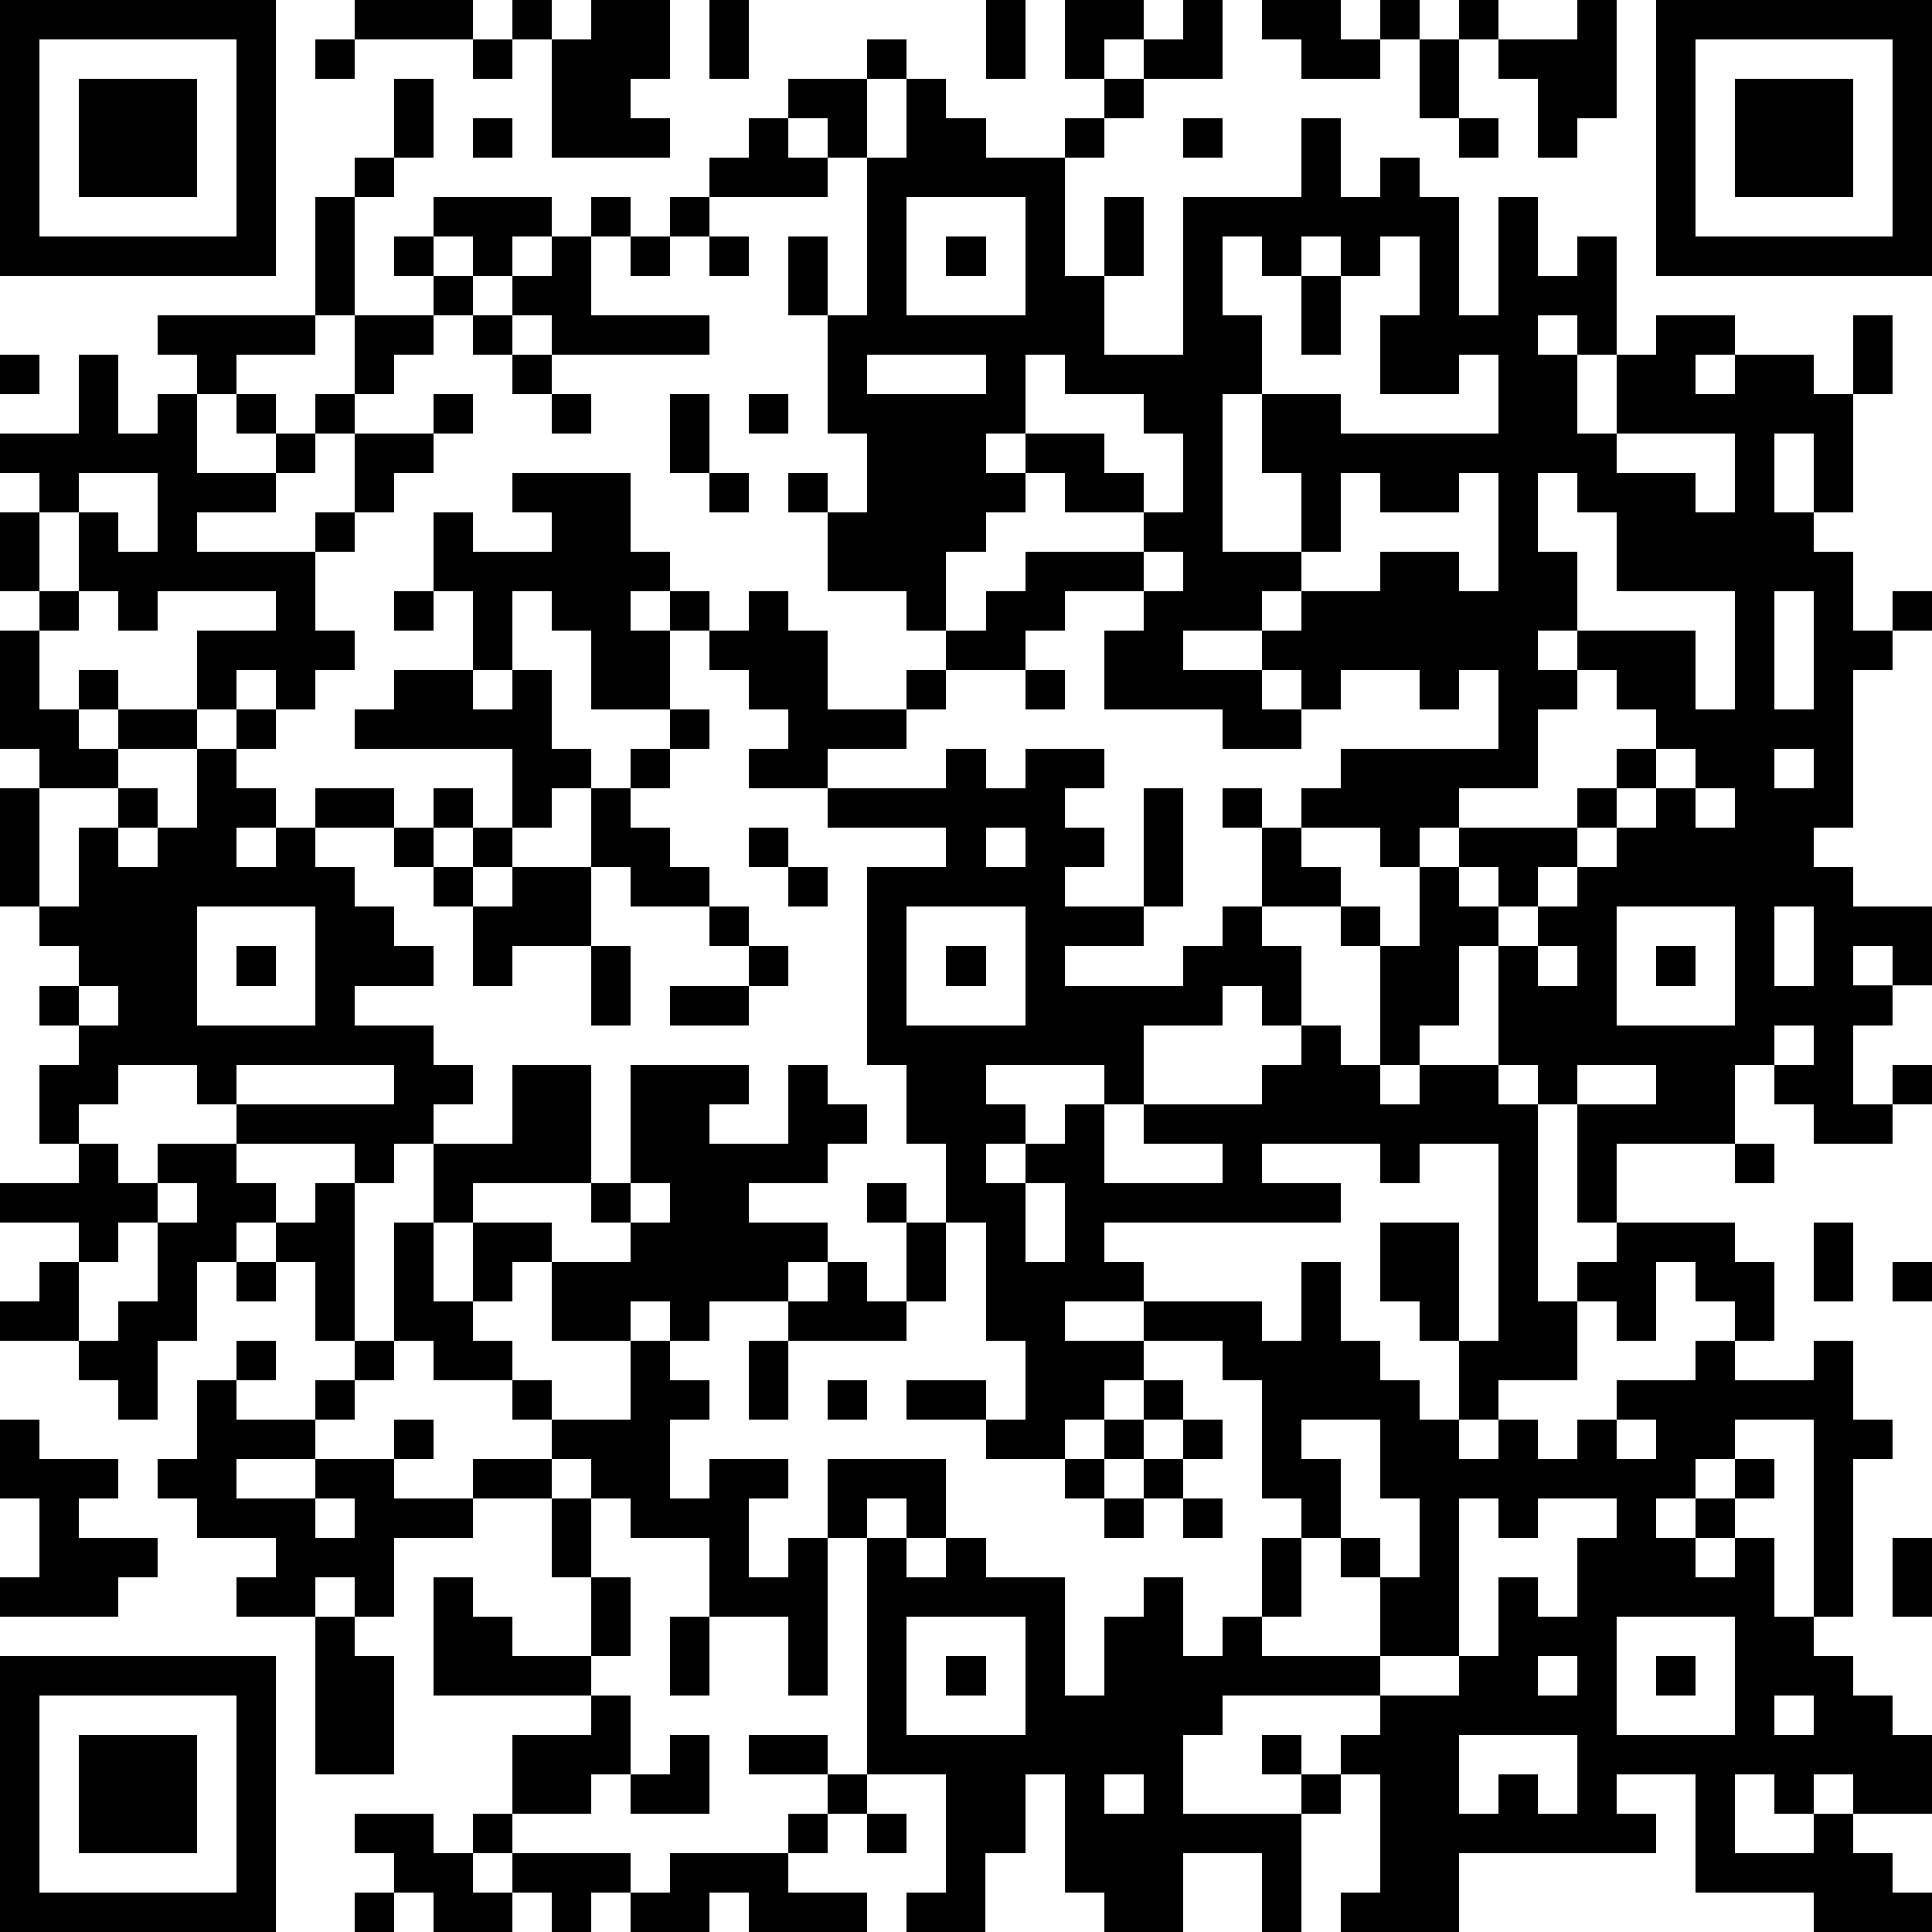 <?xml version="1.0" standalone="yes"?><svg version="1.1" xmlns="http://www.w3.org/2000/svg" xmlns:xlink="http://www.w3.org/1999/xlink" xmlns:ev="http://www.w3.org/2001/xml-events" width="196" height="196" shape-rendering="crispEdges"><path d="M0 0h7v7h-7zM9 0h3v1h-3zM13 0h1v1h-1zM15 0h2v2h-1v1h1v1h-3v-3h1zM18 0h1v2h-1zM25 0h1v2h-1zM27 0h2v1h-1v1h-1zM30 0h1v2h-2v-1h1zM32 0h2v1h1v-1h1v1h-1v1h-2v-1h-1zM37 0h1v1h-1zM40 0h1v3h-1v1h-1v-2h-1v-1h2zM42 0h7v7h-7zM1 1v5h5v-5zM8 1h1v1h-1zM12 1h1v1h-1zM22 1h1v1h-1zM36 1h1v2h-1zM43 1v5h5v-5zM2 2h3v3h-3zM10 2h1v2h-1zM20 2h2v2h-1v-1h-1zM23 2h1v1h1v1h2v-1h1v-1h1v1h-1v1h-1v3h1v-2h1v2h-1v2h2v-4h3v-2h1v2h1v-1h1v1h1v3h1v-3h1v2h1v-1h1v3h-1v-1h-1v1h1v2h1v-2h1v-1h2v1h-1v1h1v-1h2v1h1v-2h1v2h-1v3h-1v-2h-1v2h1v1h1v2h1v-1h1v1h-1v1h-1v4h-1v1h1v1h2v2h-1v-1h-1v1h1v1h-1v2h1v-1h1v1h-1v1h-2v-1h-1v-1h-1v2h-3v2h-1v-3h-1v-1h-1v-3h-1v2h-1v1h-1v-3h-1v-1h-2v-2h-1v-1h1v1h1v-1h1v-1h4v-2h-1v1h-1v-1h-2v1h-1v-1h-1v-1h-2v1h2v1h1v1h-2v-1h-3v-2h1v-1h-2v1h-1v1h-2v-1h-1v-1h-2v-2h-1v-1h1v1h1v-2h-1v-3h-1v-2h1v2h1v-4h1zM44 2h3v3h-3zM12 3h1v1h-1zM19 3h1v1h1v1h-3v-1h1zM30 3h1v1h-1zM37 3h1v1h-1zM9 4h1v1h-1zM8 5h1v3h-1zM11 5h3v1h-1v1h-1v-1h-1zM15 5h1v1h-1zM17 5h1v1h-1zM23 5v3h3v-3zM10 6h1v1h-1zM14 6h1v2h3v1h-4v-1h-1v-1h1zM16 6h1v1h-1zM18 6h1v1h-1zM24 6h1v1h-1zM31 6v2h1v2h-1v4h2v-2h-1v-2h2v1h4v-2h-1v1h-2v-2h1v-2h-1v1h-1v-1h-1v1h-1v-1zM11 7h1v1h-1zM33 7h1v2h-1zM4 8h4v1h-2v1h-1v-1h-1zM9 8h2v1h-1v1h-1zM12 8h1v1h-1zM0 9h1v1h-1zM2 9h1v2h1v-1h1v2h2v-1h-1v-1h1v1h1v-1h1v1h-1v1h-1v1h-2v1h3v-1h1v-2h2v-1h1v1h-1v1h-1v1h-1v1h-1v2h1v1h-1v1h-1v-1h-1v1h-1v-2h2v-1h-3v1h-1v-1h-1v-2h-1v-1h-1v-1h2zM13 9h1v1h-1zM22 9v1h3v-1zM26 9v2h-1v1h1v-1h2v1h1v1h-2v-1h-1v1h-1v1h-1v2h1v-1h1v-1h3v-1h1v-2h-1v-1h-2v-1zM14 10h1v1h-1zM17 10h1v2h-1zM19 10h1v1h-1zM41 11v1h2v1h1v-2zM2 12v1h1v1h1v-2zM13 12h3v2h1v1h-1v1h1v-1h1v1h-1v2h-2v-2h-1v-1h-1v2h-1v-2h-1v-2h1v1h2v-1h-1zM18 12h1v1h-1zM34 12v2h-1v1h-1v1h1v-1h2v-1h2v1h1v-3h-1v1h-2v-1zM39 12v2h1v2h-1v1h1v-1h3v2h1v-3h-3v-2h-1v-1zM0 13h1v2h-1zM29 14v1h1v-1zM1 15h1v1h-1zM10 15h1v1h-1zM19 15h1v1h1v2h2v-1h1v1h-1v1h-2v1h-2v-1h1v-1h-1v-1h-1v-1h1zM45 15v3h1v-3zM0 16h1v2h1v-1h1v1h-1v1h1v-1h2v1h-2v1h-2v-1h-1zM10 17h2v1h1v-1h1v2h1v1h-1v1h-1v-2h-4v-1h1zM26 17h1v1h-1zM40 17v1h-1v2h-2v1h-1v1h-1v-1h-2v1h1v1h1v1h1v-2h1v-1h3v-1h1v-1h1v-1h-1v-1zM6 18h1v1h-1zM17 18h1v1h-1zM5 19h1v1h1v1h-1v1h1v-1h1v-1h2v1h-2v1h1v1h1v1h1v1h-2v1h2v1h1v1h-1v1h-1v1h-1v-1h-3v-1h-1v-1h-2v1h-1v1h-1v-2h1v-1h-1v-1h1v-1h-1v-1h-1v-3h1v3h1v-2h1v-1h1v1h-1v1h1v-1h1zM16 19h1v1h-1zM24 19h1v1h1v-1h2v1h-1v1h1v1h-1v1h2v-3h1v3h-1v1h-2v1h3v-1h1v-1h1v1h1v2h-1v-1h-1v1h-2v2h-1v-1h-3v1h1v1h-1v1h1v-1h1v-1h1v2h3v-1h-2v-1h3v-1h1v-1h1v1h1v1h1v-1h2v1h1v5h1v-1h1v-1h3v1h1v2h-1v-1h-1v-1h-1v2h-1v-1h-1v2h-2v1h-1v-2h-1v-1h-1v-2h2v3h1v-5h-2v1h-1v-1h-3v1h2v1h-6v1h1v1h-2v1h2v-1h3v1h1v-2h1v2h1v1h1v1h1v1h1v-1h1v1h1v-1h1v-1h2v-1h1v1h2v-1h1v2h1v1h-1v4h-1v-5h-2v1h-1v1h-1v1h1v-1h1v-1h1v1h-1v1h-1v1h1v-1h1v2h1v1h1v1h1v1h1v2h-2v-1h-1v1h-1v-1h-1v2h2v-1h1v1h1v1h1v1h-3v-1h-3v-3h-2v1h1v1h-5v2h-3v-1h1v-3h-1v-1h1v-1h-4v1h-1v2h3v-1h-1v-1h1v1h1v1h-1v3h-1v-2h-2v2h-2v-1h-1v-3h-1v2h-1v2h-2v-1h1v-3h-2v-6h-1v-2h3v2h-1v-1h-1v1h1v1h1v-1h1v1h2v3h1v-2h1v-1h1v2h1v-1h1v-2h1v-1h-1v-3h-1v-1h-2v1h-1v1h-1v1h-2v-1h-2v-1h2v1h1v-2h-1v-3h-1v-2h-1v-2h-1v-5h2v-1h-3v-1h3zM42 19v1h-1v1h-1v1h-1v1h-1v-1h-1v1h1v1h1v-1h1v-1h1v-1h1v-1h1v-1zM45 19v1h1v-1zM11 20h1v1h-1zM15 20h1v1h1v1h1v1h-2v-1h-1zM43 20v1h1v-1zM10 21h1v1h-1zM12 21h1v1h-1zM19 21h1v1h-1zM25 21v1h1v-1zM11 22h1v1h-1zM13 22h2v2h-2v1h-1v-2h1zM20 22h1v1h-1zM5 23v3h3v-3zM18 23h1v1h-1zM23 23v3h3v-3zM41 23v3h3v-3zM45 23v2h1v-2zM6 24h1v1h-1zM15 24h1v2h-1zM19 24h1v1h-1zM24 24h1v1h-1zM39 24v1h1v-1zM42 24h1v1h-1zM2 25v1h1v-1zM17 25h2v1h-2zM45 26v1h1v-1zM6 27v1h4v-1zM13 27h2v3h-3v1h-1v-2h2zM16 27h3v1h-1v1h2v-2h1v1h1v1h-1v1h-2v1h2v1h-1v1h-2v1h-1v-1h-1v1h-2v-2h-1v1h-1v-2h2v1h2v-1h-1v-1h1zM40 27v1h2v-1zM2 29h1v1h1v-1h2v1h1v1h-1v1h-1v2h-1v2h-1v-1h-1v-1h-2v-1h1v-1h1v-1h-2v-1h2zM44 29h1v1h-1zM4 30v1h-1v1h-1v2h1v-1h1v-2h1v-1zM8 30h1v4h-1v-2h-1v-1h1zM16 30v1h1v-1zM22 30h1v1h-1zM26 30v2h1v-2zM10 31h1v2h1v1h1v1h-2v-1h-1zM23 31h1v2h-1zM46 31h1v2h-1zM6 32h1v1h-1zM21 32h1v1h1v1h-3v-1h1zM48 32h1v1h-1zM6 34h1v1h-1zM9 34h1v1h-1zM16 34h1v1h1v1h-1v2h1v-1h2v1h-1v2h1v-1h1v4h-1v-2h-2v-2h-2v-1h-1v-1h-1v-1h-1v-1h1v1h2zM19 34h1v2h-1zM5 35h1v1h2v-1h1v1h-1v1h-2v1h2v-1h2v-1h1v1h-1v1h2v-1h2v1h-2v1h-2v2h-1v-1h-1v1h-2v-1h1v-1h-2v-1h-1v-1h1zM21 35h1v1h-1zM29 35h1v1h-1zM0 36h1v1h2v1h-1v1h2v1h-1v1h-3v-1h1v-2h-1zM28 36h1v1h-1zM30 36h1v1h-1zM33 36v1h1v2h-1v2h-1v1h3v-2h-1v-1h1v1h1v-2h-1v-2zM41 36v1h1v-1zM27 37h1v1h-1zM29 37h1v1h-1zM8 38v1h1v-1zM14 38h1v2h-1zM28 38h1v1h-1zM30 38h1v1h-1zM37 38v4h-2v1h2v-1h1v-2h1v1h1v-2h1v-1h-2v1h-1v-1zM48 39h1v2h-1zM11 40h1v1h1v1h2v-2h1v2h-1v1h-4zM8 41h1v1h1v3h-2zM17 41h1v2h-1zM23 41v3h3v-3zM41 41v3h3v-3zM0 42h7v7h-7zM24 42h1v1h-1zM39 42v1h1v-1zM42 42h1v1h-1zM1 43v5h5v-5zM15 43h1v2h-1v1h-2v-2h2zM45 43v1h1v-1zM2 44h3v3h-3zM17 44h1v2h-2v-1h1zM19 44h2v1h-2zM37 44v2h1v-1h1v1h1v-2zM21 45h1v1h-1zM28 45v1h1v-1zM9 46h2v1h1v-1h1v1h-1v1h1v-1h3v1h-1v1h-1v-1h-1v1h-2v-1h-1v-1h-1zM20 46h1v1h-1zM22 46h1v1h-1zM17 47h3v1h2v1h-3v-1h-1v1h-2v-1h1zM9 48h1v1h-1z" style="fill:#000" transform="translate(0,0) scale(4)"/></svg>